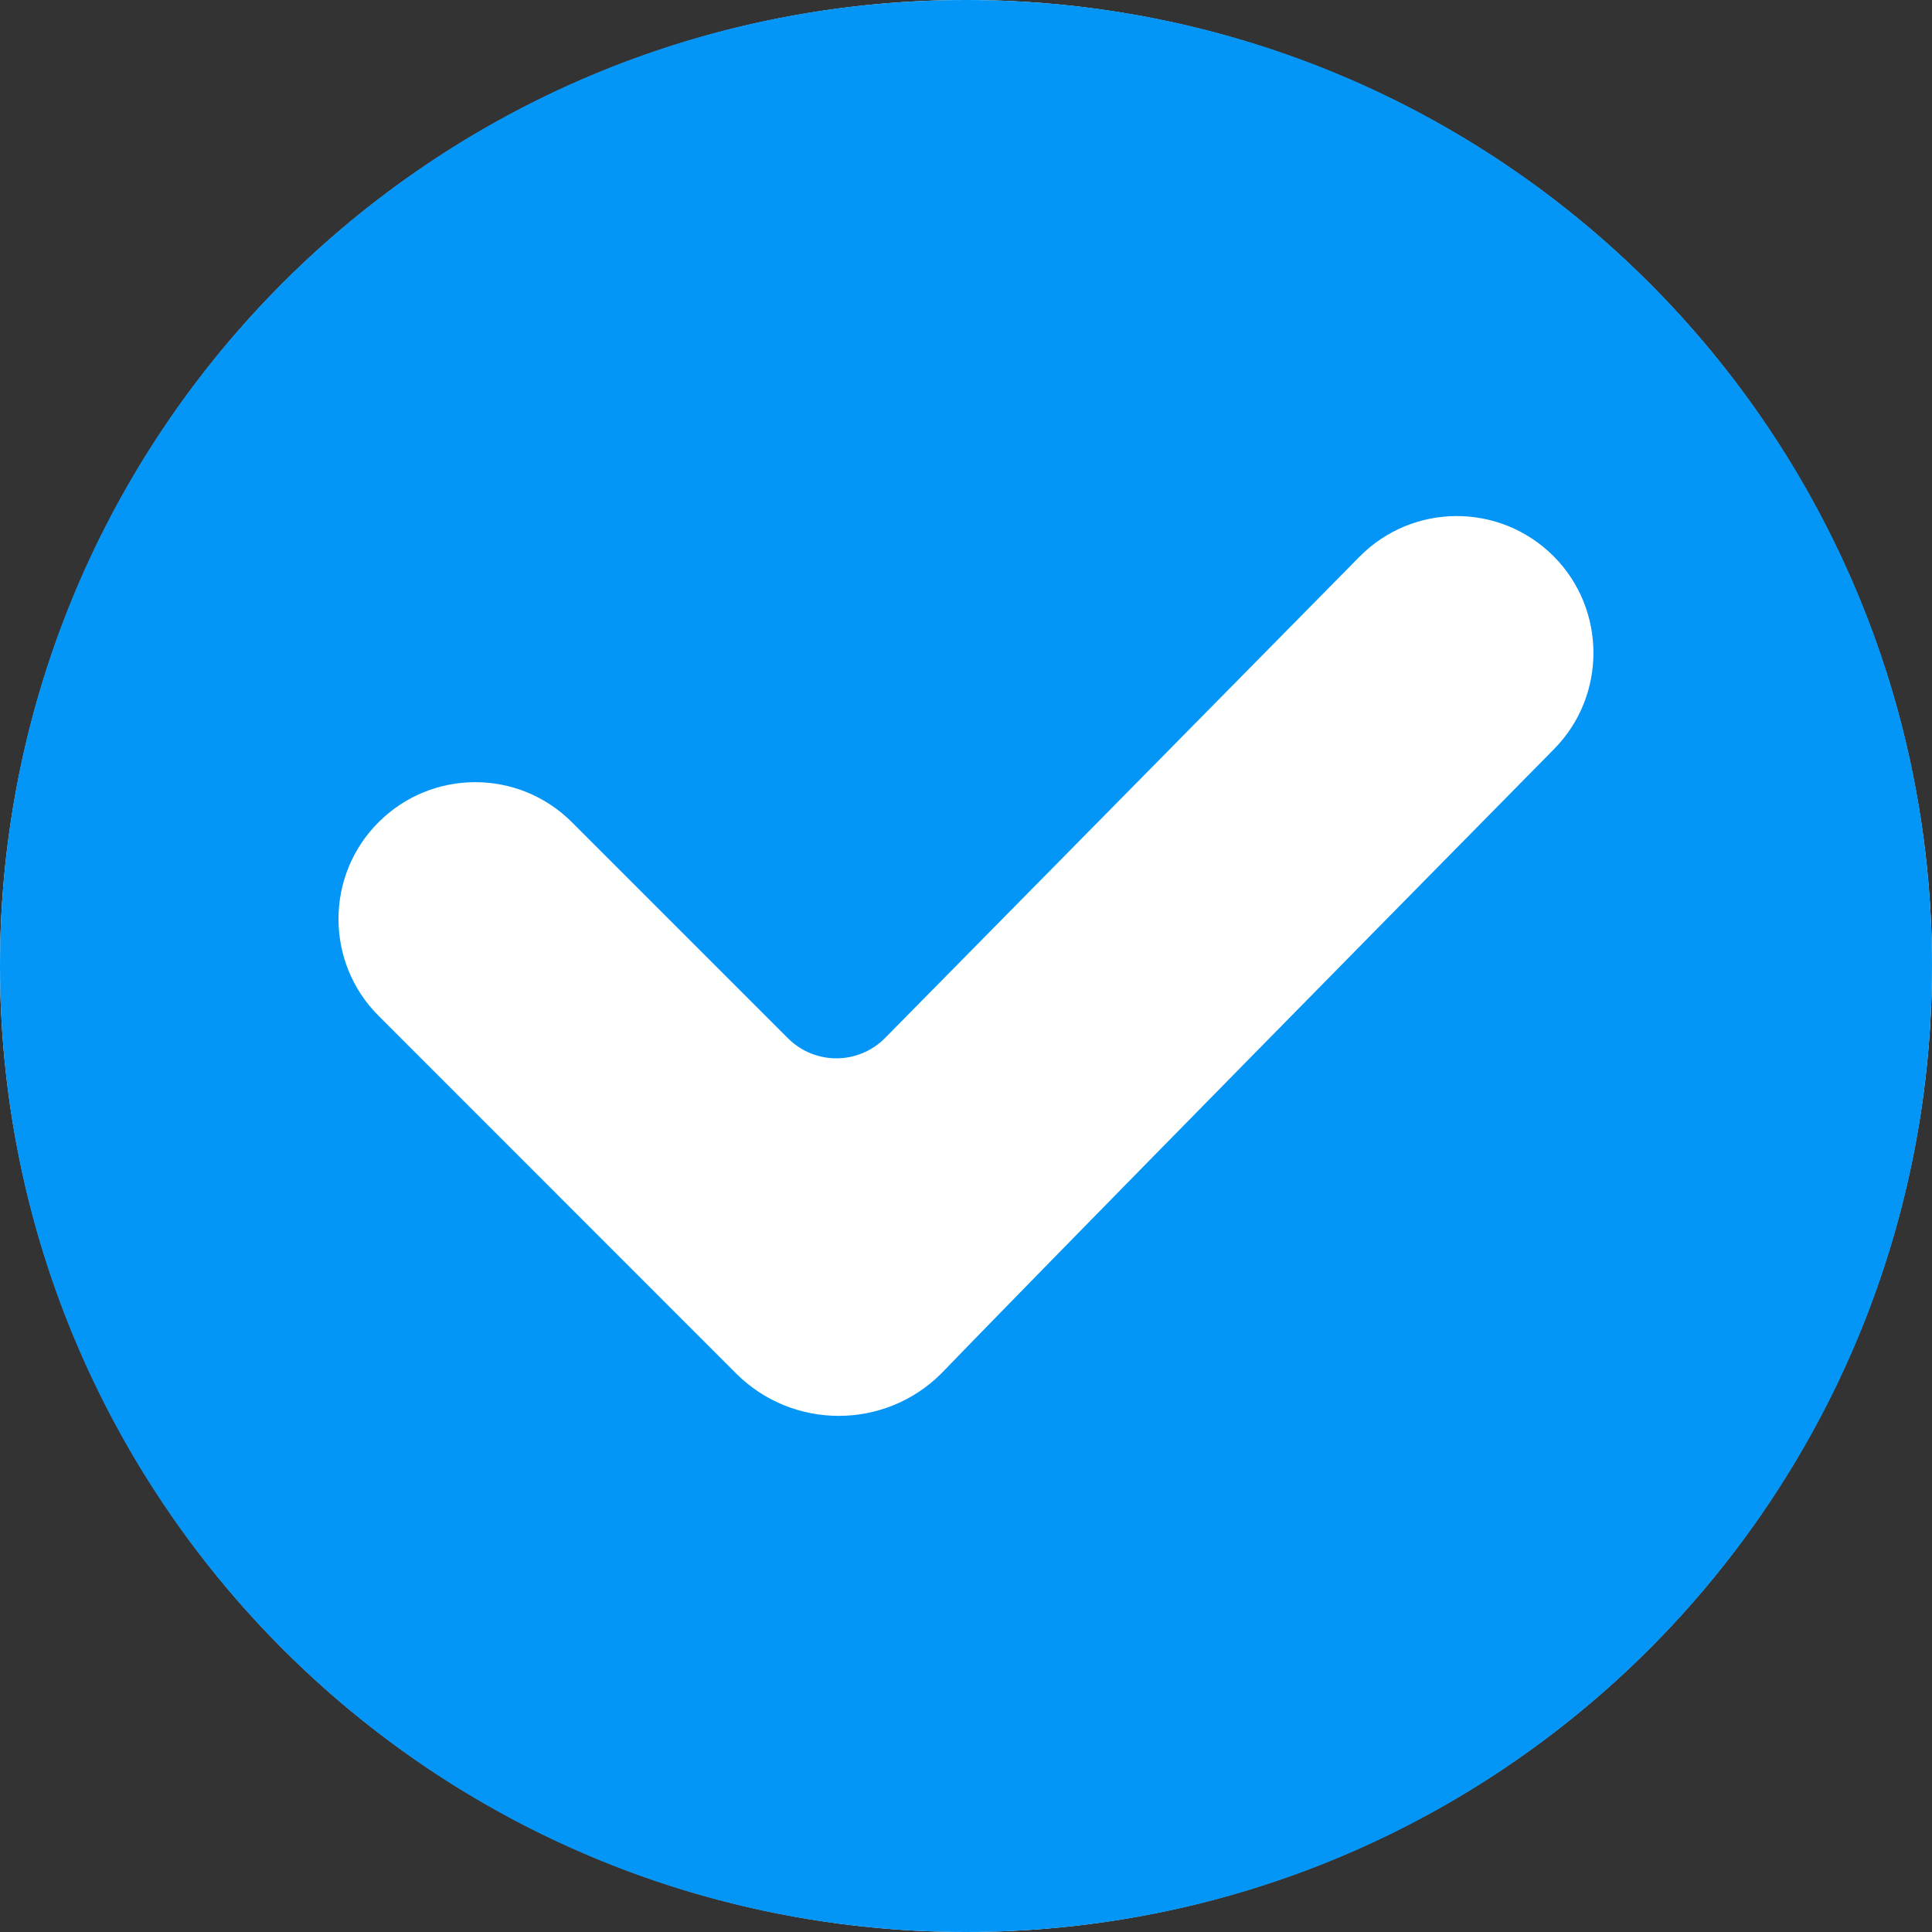<?xml version="1.0" encoding="UTF-8"?> <svg xmlns="http://www.w3.org/2000/svg" width="512" height="512" viewBox="0 0 512 512" fill="none"><rect x="0" y="0" width="512" height="512" fill="#333333" stroke="none"/><g clip-path="url(#clip0_33_15)"><circle cx="256" cy="256" r="256" fill="white"></circle><path d="M256 0C114.51 0 0 114.5 0 256C0 397.49 114.5 512 256 512C397.49 512 512 397.5 512 256C512 114.51 397.5 0 256 0ZM195.086 363.99C195.086 363.99 106.664 275.532 100.308 269.188C86.169 255.049 86.169 232.041 100.308 217.914C114.483 203.739 137.407 203.739 151.582 217.914L208.826 275.158C215.944 282.276 227.496 282.227 234.554 275.073L360.244 147.571C374.371 133.239 397.452 133.142 411.699 147.39C425.729 161.42 425.814 184.332 411.88 198.471C275.387 336.957 249.466 363.978 249.466 363.978C234.481 378.962 210.083 378.975 195.086 363.99Z" fill="#0496F6"></path></g><defs><clipPath id="clip0_33_15"><rect width="512" height="512" fill="white"></rect></clipPath></defs></svg> 